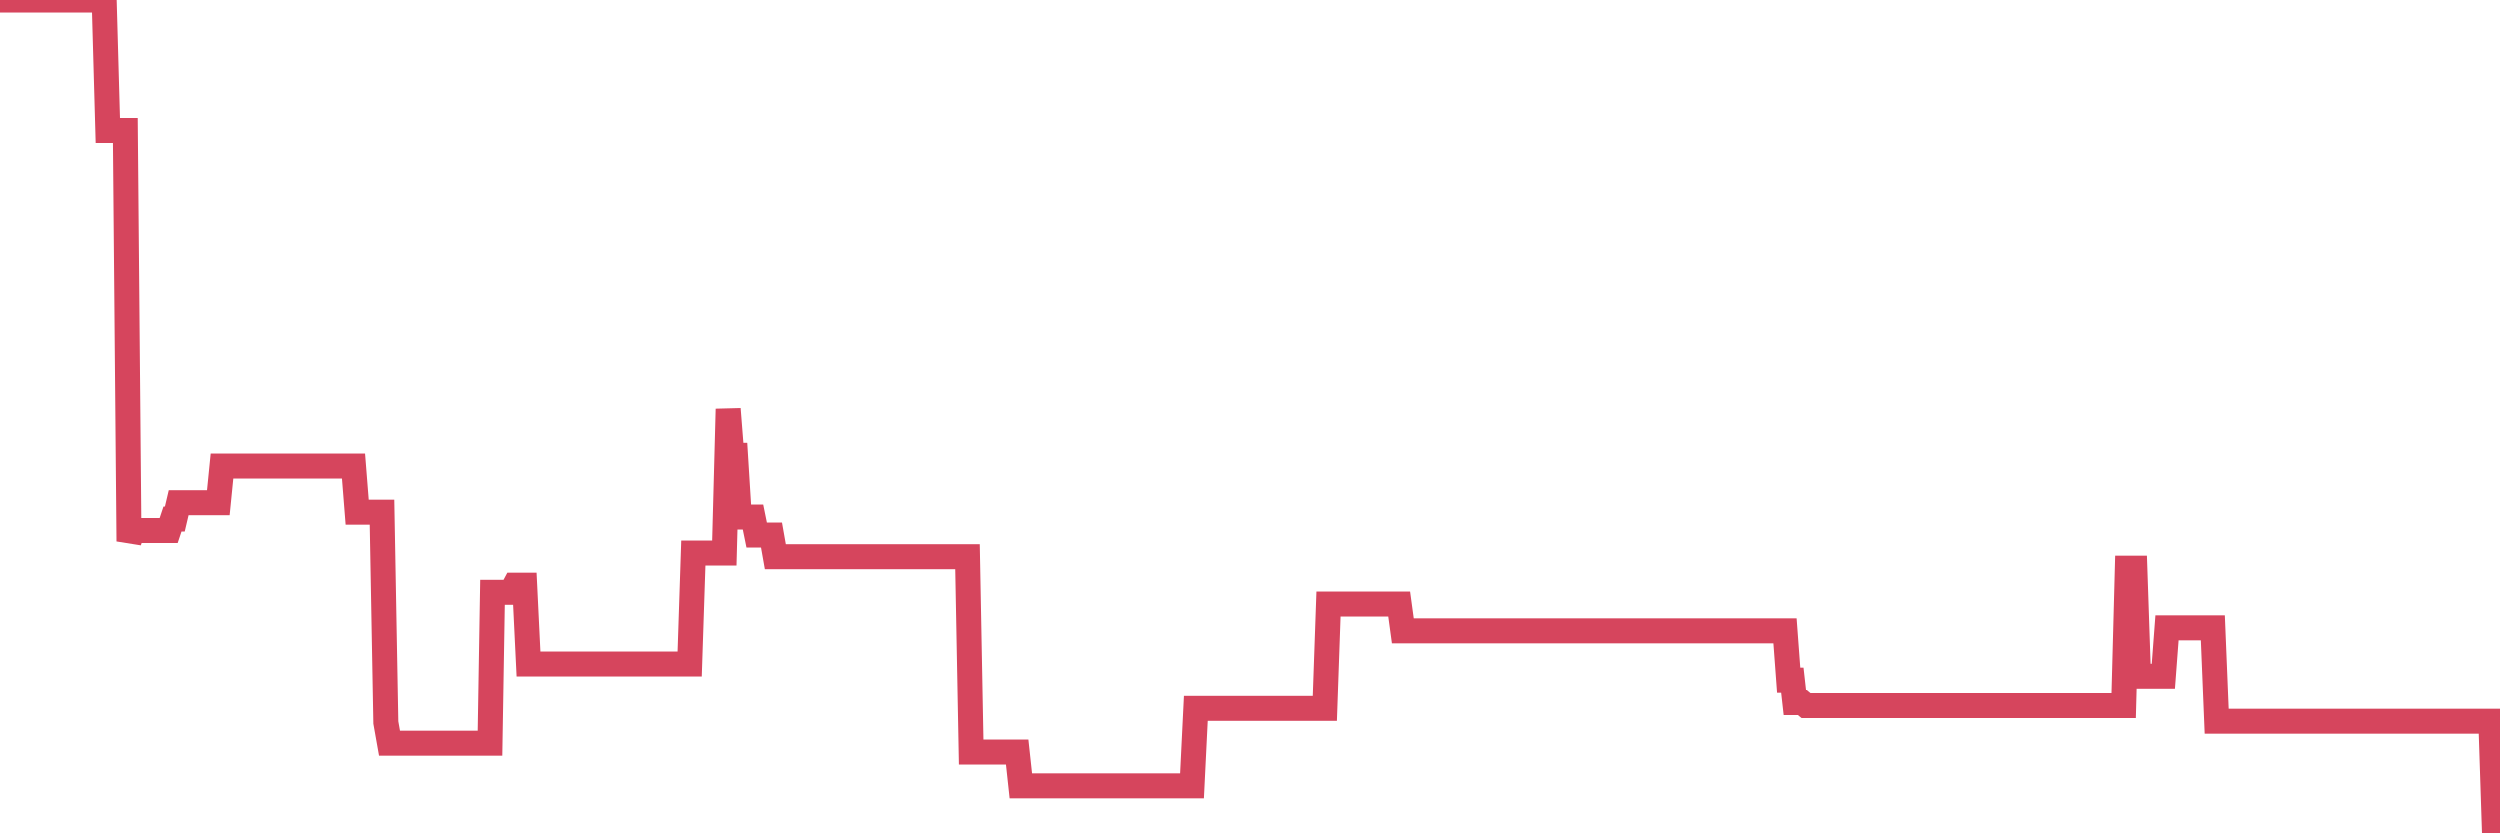 <?xml version="1.0"?><svg width="150px" height="50px" xmlns="http://www.w3.org/2000/svg" xmlns:xlink="http://www.w3.org/1999/xlink"> <polyline fill="none" stroke="#d6455d" stroke-width="1.5px" stroke-linecap="round" stroke-miterlimit="5" points="0.00,0.00 0.22,0.00 0.45,0.00 0.67,0.00 0.89,0.00 1.12,0.00 1.34,0.00 1.56,0.00 1.79,0.00 1.94,0.00 2.16,0.00 2.38,0.00 2.60,0.00 2.83,0.00 3.05,0.00 3.27,0.00 3.50,0.00 3.65,0.00 3.87,0.00 4.09,0.00 4.32,0.00 4.54,0.00 4.76,0.00 4.99,0.00 5.21,0.00 5.36,0.00 5.58,0.00 5.81,0.00 6.03,0.00 6.25,0.00 6.47,7.83 6.70,7.83 6.92,7.83 7.07,7.83 7.29,7.83 7.52,7.83 7.74,32.48 7.96,31.83 8.19,31.83 8.41,31.83 8.63,31.83 8.78,31.83 9.01,31.83 9.23,31.83 9.45,31.83 9.68,31.83 9.90,31.83 10.12,31.83 10.35,31.14 10.49,31.14 10.72,30.16 10.94,30.16 11.16,30.16 11.39,30.16 11.61,30.16 11.83,30.16 12.06,30.16 12.21,30.16 12.43,30.16 12.65,30.16 12.88,30.16 13.10,30.16 13.32,27.96 13.55,27.96 13.77,27.96 13.92,27.96 14.14,27.96 14.36,27.96 14.59,27.96 14.81,27.96 15.03,27.96 15.26,27.96 15.48,27.96 15.63,27.96 15.85,27.96 16.08,27.96 16.30,27.96 16.52,27.96 16.75,27.96 16.97,27.96 17.19,27.96 17.42,27.96 17.56,27.96 17.79,27.96 18.01,27.96 18.23,27.96 18.46,27.96 18.68,27.96 18.90,27.96 19.13,27.96 19.28,27.96 19.50,27.96 19.72,27.96 19.95,27.96 20.17,27.96 20.39,27.96 20.62,27.96 20.84,27.96 20.99,27.96 21.21,27.96 21.43,30.73 21.66,30.73 21.88,30.73 22.10,30.73 22.33,30.73 22.55,30.73 22.70,30.73 22.92,30.73 23.15,43.35 23.37,44.59 23.59,44.59 23.82,44.59 24.04,44.59 24.26,44.59 24.41,44.59 24.63,44.59 24.86,44.59 25.08,44.59 25.30,44.59 25.53,44.59 25.75,44.59 25.97,44.59 26.12,44.59 26.35,44.59 26.57,44.59 26.79,44.59 27.02,44.59 27.24,44.59 27.46,44.59 27.69,44.59 27.83,44.59 28.06,44.59 28.28,44.59 28.50,44.59 28.73,44.59 28.95,44.59 29.17,44.59 29.40,44.59 29.55,35.54 29.77,35.54 29.99,35.54 30.22,35.54 30.44,35.54 30.66,35.54 30.89,35.11 31.11,35.11 31.26,35.11 31.48,35.11 31.71,39.84 31.93,39.84 32.15,39.84 32.37,39.84 32.60,39.84 32.82,39.84 33.04,39.84 33.19,39.84 33.42,39.84 33.64,39.84 33.86,39.84 34.09,39.84 34.31,39.84 34.53,39.84 34.76,39.84 34.91,39.84 35.13,39.84 35.35,39.84 35.58,39.84 35.80,39.84 36.02,39.84 36.24,39.84 36.47,39.84 36.62,39.84 36.84,39.84 37.06,39.84 37.29,39.84 37.51,39.84 37.73,39.84 37.96,39.84 38.18,39.84 38.33,39.84 38.55,39.84 38.78,39.84 39.00,39.84 39.22,39.84 39.45,39.84 39.67,39.84 39.89,39.84 40.04,39.84 40.26,39.84 40.49,39.84 40.71,39.84 40.93,39.84 41.16,39.84 41.38,39.84 41.60,33.18 41.75,33.18 41.98,33.18 42.20,33.18 42.42,33.18 42.65,33.18 42.87,33.18 43.09,33.18 43.32,33.18 43.46,33.18 43.69,24.54 43.91,27.32 44.13,27.32 44.36,31.02 44.58,31.02 44.80,31.02 45.03,31.02 45.18,31.02 45.40,32.10 45.62,32.10 45.85,32.10 46.07,32.10 46.29,32.10 46.52,33.40 46.74,33.40 46.89,33.40 47.11,33.40 47.33,33.40 47.56,33.40 47.78,33.40 48.00,33.40 48.23,33.40 48.45,33.40 48.67,33.40 48.82,33.40 49.05,33.40 49.27,33.40 49.49,33.40 49.72,33.40 49.94,33.40 50.16,33.40 50.39,33.40 50.53,33.40 50.76,33.40 50.98,33.40 51.20,33.40 51.43,33.40 51.65,33.40 51.87,33.40 52.10,33.40 52.25,33.40 52.47,33.40 52.69,33.40 52.92,33.40 53.14,33.40 53.36,33.40 53.59,33.40 53.81,33.40 53.96,33.40 54.18,33.40 54.40,33.40 54.63,33.40 54.85,33.40 55.07,33.40 55.30,33.40 55.52,33.40 55.67,33.40 55.89,33.40 56.12,33.40 56.34,33.40 56.56,33.40 56.79,33.40 57.01,33.40 57.23,33.40 57.38,33.40 57.60,33.40 57.83,33.40 58.05,33.40 58.27,45.12 58.50,45.12 58.72,45.12 58.94,45.12 59.09,45.12 59.32,45.12 59.54,45.12 59.76,45.12 59.99,45.12 60.21,45.12 60.43,45.12 60.66,45.12 60.81,45.12 61.03,45.12 61.25,47.15 61.48,47.15 61.70,47.15 61.92,47.15 62.14,47.15 62.37,47.15 62.52,47.15 62.74,47.15 62.96,47.15 63.19,47.15 63.41,47.15 63.63,47.15 63.86,47.15 64.08,47.15 64.23,47.15 64.45,47.15 64.68,47.15 64.90,47.15 65.12,47.15 65.35,47.15 65.57,47.15 65.79,47.15 66.01,47.15 66.16,47.15 66.39,47.15 66.61,47.15 66.83,47.15 67.06,47.15 67.28,47.15 67.50,47.15 67.73,47.15 67.88,47.15 68.10,47.15 68.32,47.15 68.55,47.15 68.77,47.15 68.99,47.15 69.22,47.15 69.44,47.15 69.59,47.15 69.81,47.15 70.03,47.15 70.26,47.15 70.48,47.15 70.70,47.15 70.93,47.15 71.15,47.15 71.30,47.15 71.52,47.15 71.75,42.50 71.97,42.50 72.19,42.50 72.42,42.50 72.64,42.50 72.86,42.50 73.01,42.50 73.23,42.50 73.46,42.50 73.68,42.50 73.90,42.50 74.13,42.50 74.35,42.50 74.57,42.50 74.72,42.50 74.95,42.50 75.17,42.50 75.39,42.50 75.62,42.50 75.84,42.50 76.06,42.50 76.29,42.50 76.43,42.50 76.66,42.50 76.88,42.50 77.10,42.50 77.33,42.50 77.55,42.50 77.77,42.50 78.00,42.50 78.15,42.50 78.37,42.50 78.59,42.50 78.82,42.50 79.04,42.50 79.26,42.50 79.49,42.50 79.71,36.24 79.86,36.24 80.08,36.24 80.30,36.24 80.53,36.24 80.75,36.24 80.97,36.24 81.20,36.24 81.42,36.24 81.64,36.24 81.79,36.24 82.02,36.24 82.24,36.24 82.46,36.24 82.69,36.24 82.91,36.24 83.13,36.24 83.36,36.24 83.50,36.24 83.73,36.24 83.95,36.24 84.17,37.85 84.40,37.85 84.62,37.85 84.84,37.85 85.07,37.85 85.22,37.85 85.44,37.85 85.66,37.85 85.89,37.85 86.11,37.85 86.33,37.85 86.56,37.85 86.78,37.85 86.93,37.85 87.15,37.85 87.37,37.85 87.60,37.85 87.82,37.85 88.04,37.85 88.27,37.85 88.49,37.85 88.64,37.85 88.86,37.85 89.09,37.85 89.31,37.85 89.53,37.85 89.76,37.85 89.98,37.85 90.20,37.85 90.35,37.85 90.58,37.85 90.80,37.85 91.02,37.85 91.24,37.85 91.47,37.85 91.69,37.85 91.91,37.85 92.06,37.85 92.29,37.85 92.51,37.85 92.73,37.85 92.96,37.85 93.18,37.85 93.40,37.85 93.63,37.85 93.78,37.85 94.00,37.85 94.22,37.85 94.45,37.85 94.67,37.85 94.89,37.85 95.12,37.85 95.34,37.85 95.49,37.85 95.71,37.85 95.93,37.85 96.16,37.85 96.38,37.85 96.60,37.85 96.83,37.85 97.05,37.85 97.27,37.85 97.42,37.85 97.65,37.85 97.87,37.85 98.09,37.85 98.32,37.85 98.54,37.85 98.76,37.85 98.99,37.85 99.13,37.85 99.36,37.85 99.58,37.85 99.80,37.85 100.03,37.85 100.25,37.85 100.47,37.85 100.70,37.85 100.85,37.85 101.07,37.85 101.29,37.85 101.52,37.85 101.74,37.85 101.96,37.85 102.19,37.85 102.41,37.85 102.56,37.85 102.78,37.85 103.00,37.85 103.23,37.85 103.45,37.85 103.67,37.85 103.90,37.85 104.12,37.85 104.27,37.85 104.49,37.85 104.72,37.85 104.94,37.85 105.16,37.85 105.39,37.85 105.61,37.85 105.83,37.85 105.98,37.85 106.20,37.85 106.43,37.85 106.65,37.85 106.87,37.85 107.10,37.85 107.32,40.81 107.54,40.81 107.69,42.15 107.92,42.15 108.14,42.15 108.36,42.33 108.59,42.33 108.81,42.33 109.03,42.33 109.26,42.33 109.40,42.33 109.63,42.33 109.85,42.33 110.07,42.33 110.30,42.33 110.52,42.33 110.74,42.33 110.97,42.33 111.12,42.33 111.34,42.33 111.56,42.33 111.79,42.33 112.01,42.33 112.23,42.33 112.46,42.33 112.68,42.33 112.90,42.33 113.05,42.33 113.27,42.33 113.50,42.33 113.72,42.33 113.94,42.33 114.17,42.33 114.39,42.33 114.61,42.33 114.76,42.33 114.99,42.33 115.21,42.33 115.43,42.33 115.66,42.33 115.88,42.33 116.10,42.33 116.33,42.33 116.48,42.33 116.70,42.33 116.92,42.33 117.14,42.33 117.37,42.33 117.59,42.33 117.81,42.33 118.04,42.33 118.19,42.33 118.41,42.33 118.63,42.33 118.86,42.33 119.08,42.33 119.30,42.33 119.53,42.33 119.75,42.33 119.90,42.33 120.12,42.33 120.35,42.33 120.57,42.33 120.79,42.33 121.01,42.33 121.24,42.33 121.46,42.33 121.61,42.33 121.83,42.33 122.06,42.33 122.28,42.33 122.50,42.33 122.73,42.33 122.95,42.33 123.17,42.33 123.32,42.33 123.55,42.33 123.77,42.33 123.99,42.33 124.22,42.33 124.44,42.33 124.66,42.33 124.89,42.33 125.03,42.33 125.26,42.33 125.48,42.33 125.70,42.33 125.93,42.33 126.15,42.33 126.37,42.33 126.60,42.33 126.75,42.33 126.97,42.33 127.19,42.33 127.42,42.33 127.64,34.09 127.86,34.09 128.09,34.09 128.31,40.58 128.46,40.58 128.68,40.58 128.90,40.58 129.13,40.58 129.35,40.58 129.57,40.58 129.80,40.58 130.02,37.67 130.24,37.67 130.39,37.67 130.62,37.67 130.84,37.67 131.06,37.67 131.29,37.67 131.51,37.67 131.73,37.67 131.96,37.67 132.10,37.67 132.33,37.67 132.55,37.67 132.77,37.67 133.00,43.27 133.22,43.27 133.44,43.27 133.67,43.27 133.82,43.27 134.04,43.27 134.26,43.27 134.49,43.27 134.71,43.27 134.93,43.27 135.16,43.27 135.38,43.27 135.53,43.27 135.75,43.27 135.97,43.27 136.20,43.27 136.42,43.27 136.64,43.27 136.87,43.27 137.09,43.27 137.24,43.27 137.46,43.27 137.69,43.27 137.91,43.27 138.13,43.27 138.36,43.27 138.58,43.27 138.80,43.27 138.95,43.27 139.17,43.27 139.40,43.27 139.62,43.27 139.84,43.27 140.07,43.27 140.29,43.27 140.51,43.27 140.66,43.27 140.89,43.27 141.11,43.27 141.33,43.27 141.56,43.27 141.78,43.27 142.00,43.27 142.23,43.27 142.37,43.27 142.60,43.27 142.82,43.27 143.04,43.27 143.27,43.27 143.49,43.27 143.71,43.27 143.94,43.27 144.09,43.27 144.31,43.27 144.53,43.27 144.76,43.27 144.98,43.27 145.20,43.27 145.43,43.27 145.65,43.27 145.87,43.27 146.02,43.27 146.25,43.27 146.47,43.27 146.69,43.27 146.91,43.27 147.14,43.27 147.36,43.27 147.58,43.27 147.73,43.27 147.96,43.27 148.18,43.27 148.40,43.27 148.63,43.27 148.85,43.27 149.07,43.27 149.30,43.27 149.45,43.27 149.67,50.00 149.89,50.00 150.00,50.00 "/></svg>